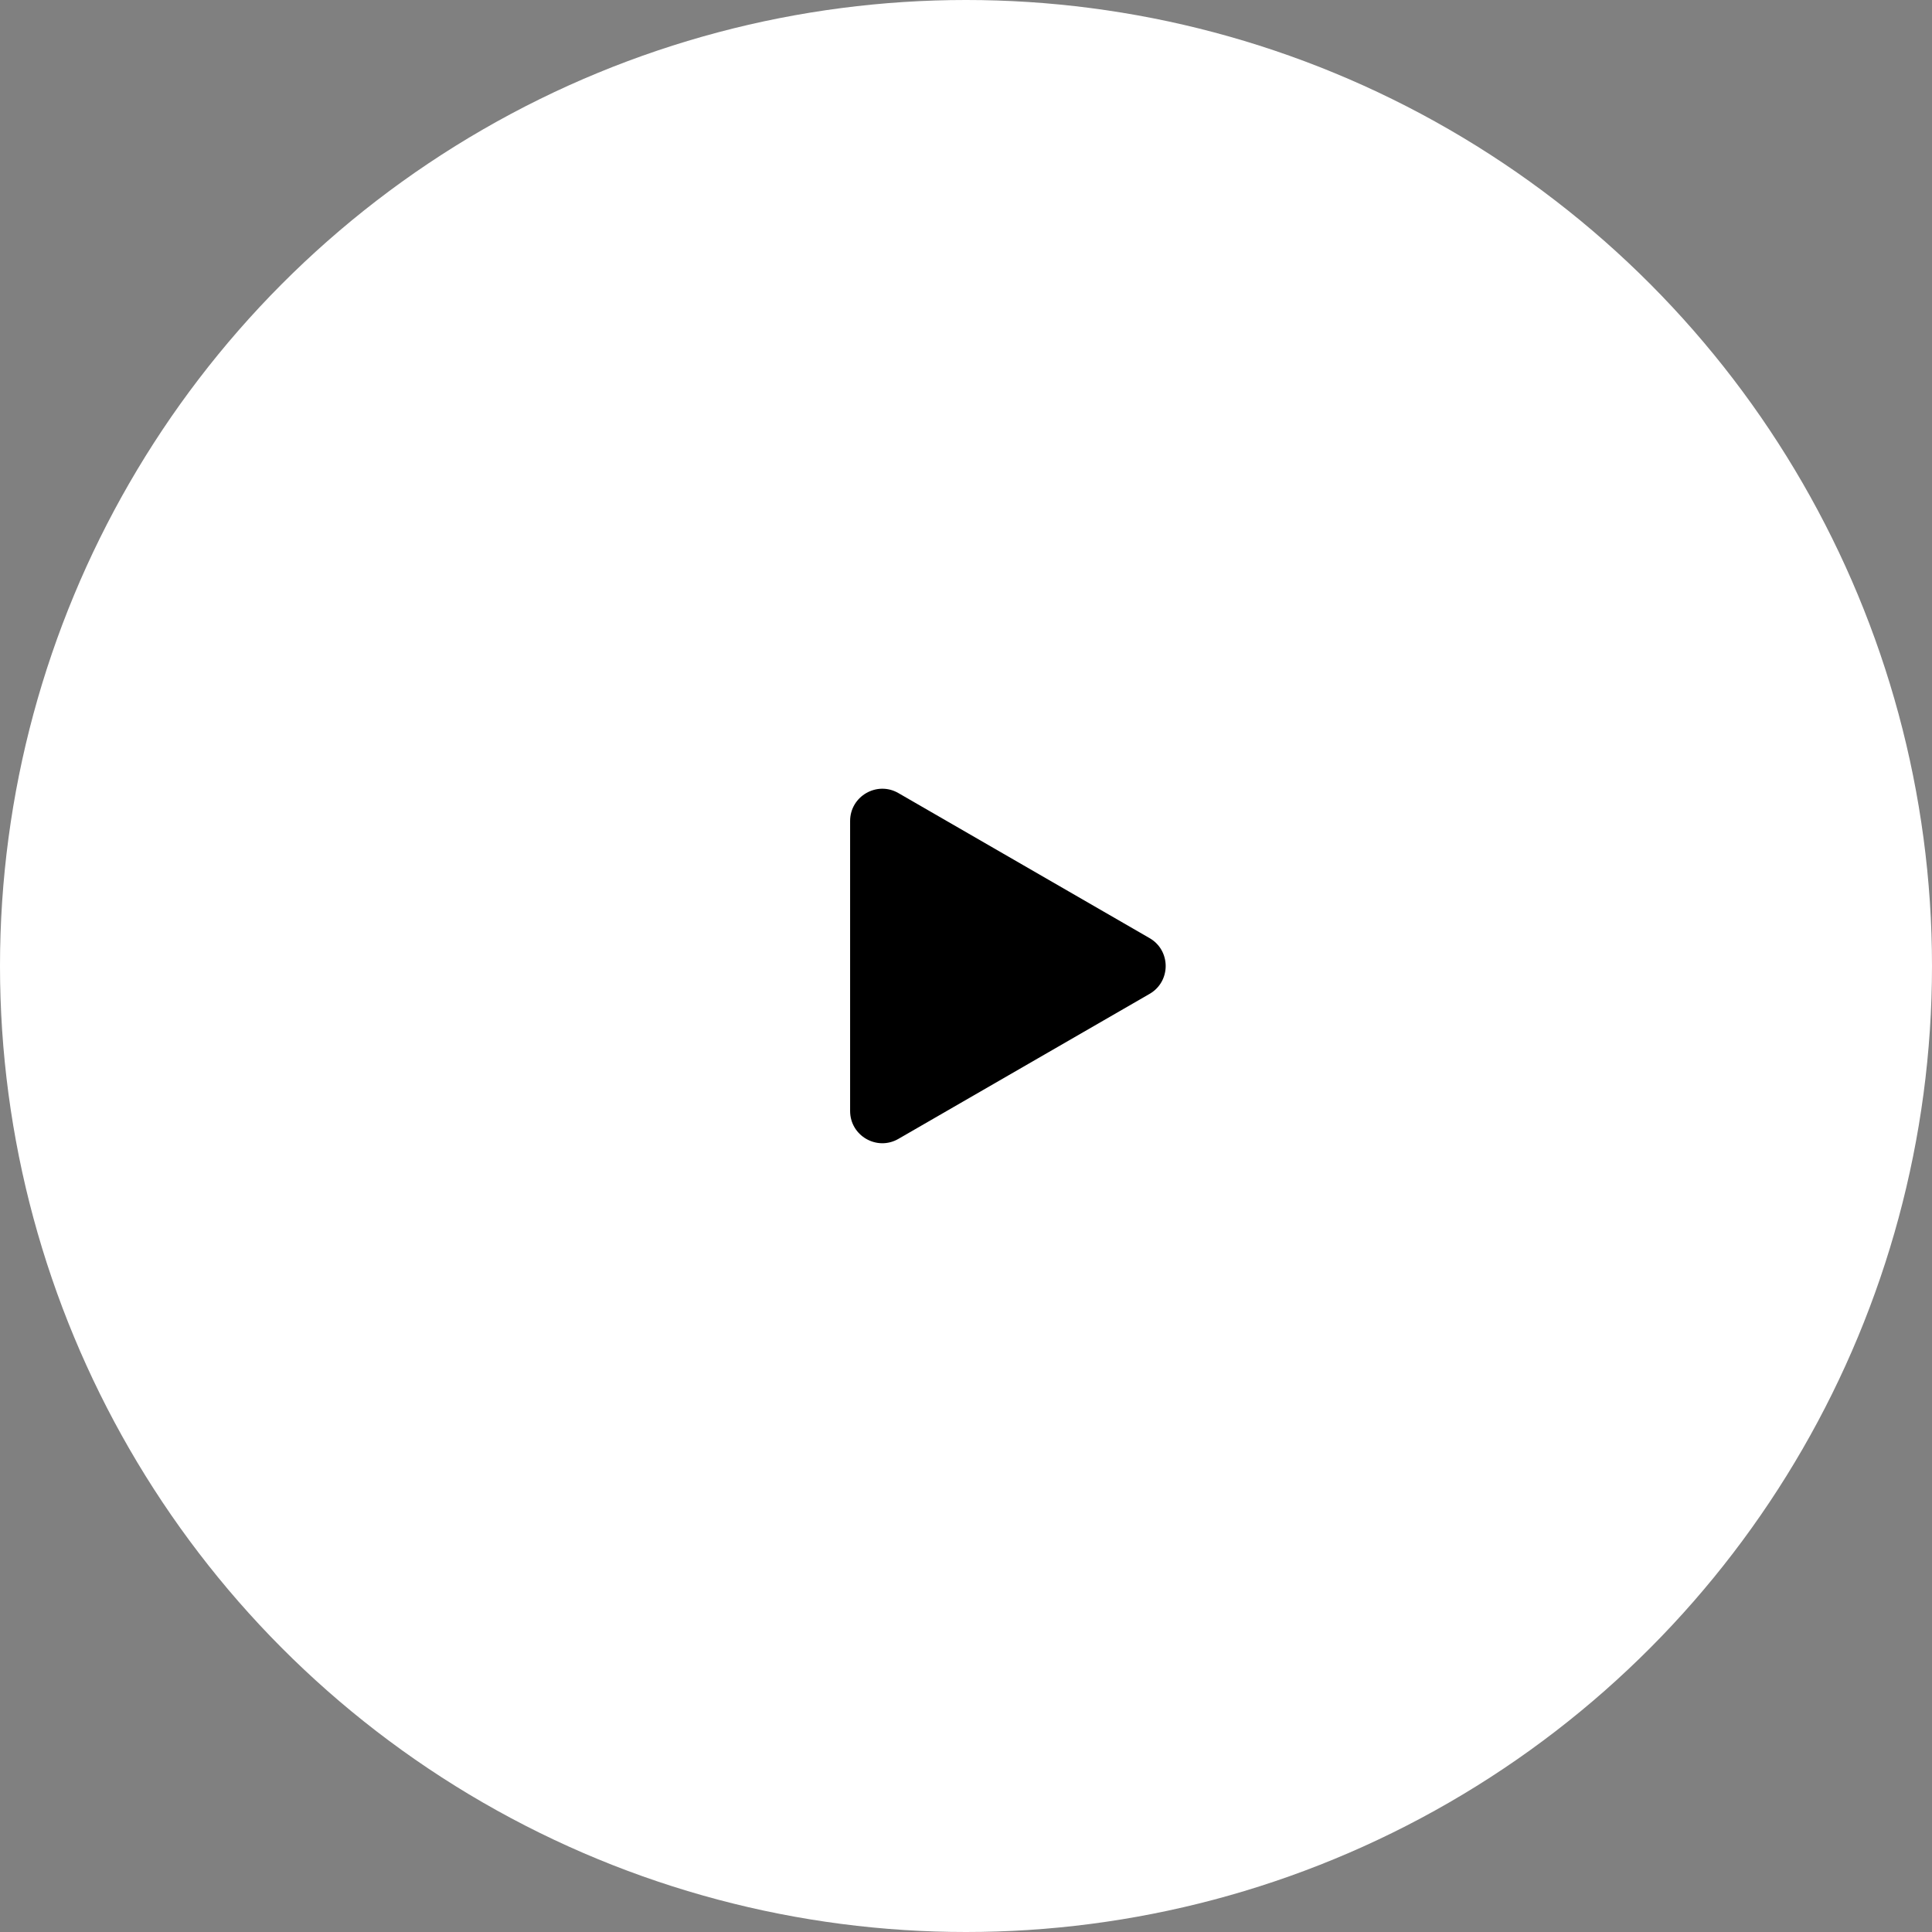 <?xml version="1.0" encoding="UTF-8"?> <svg xmlns="http://www.w3.org/2000/svg" width="60" height="60" viewBox="0 0 60 60" fill="none"><rect x="0" y="0" width="60" height="60" fill="#808080" stroke="none"/> <circle cx="30" cy="30" r="30" fill="white"></circle> <path d="M35.701 29.134C36.368 29.519 36.368 30.481 35.701 30.866L27.901 35.369C27.235 35.754 26.401 35.273 26.401 34.503L26.401 25.497C26.401 24.727 27.235 24.245 27.901 24.63L35.701 29.134Z" fill="black"></path> </svg> 